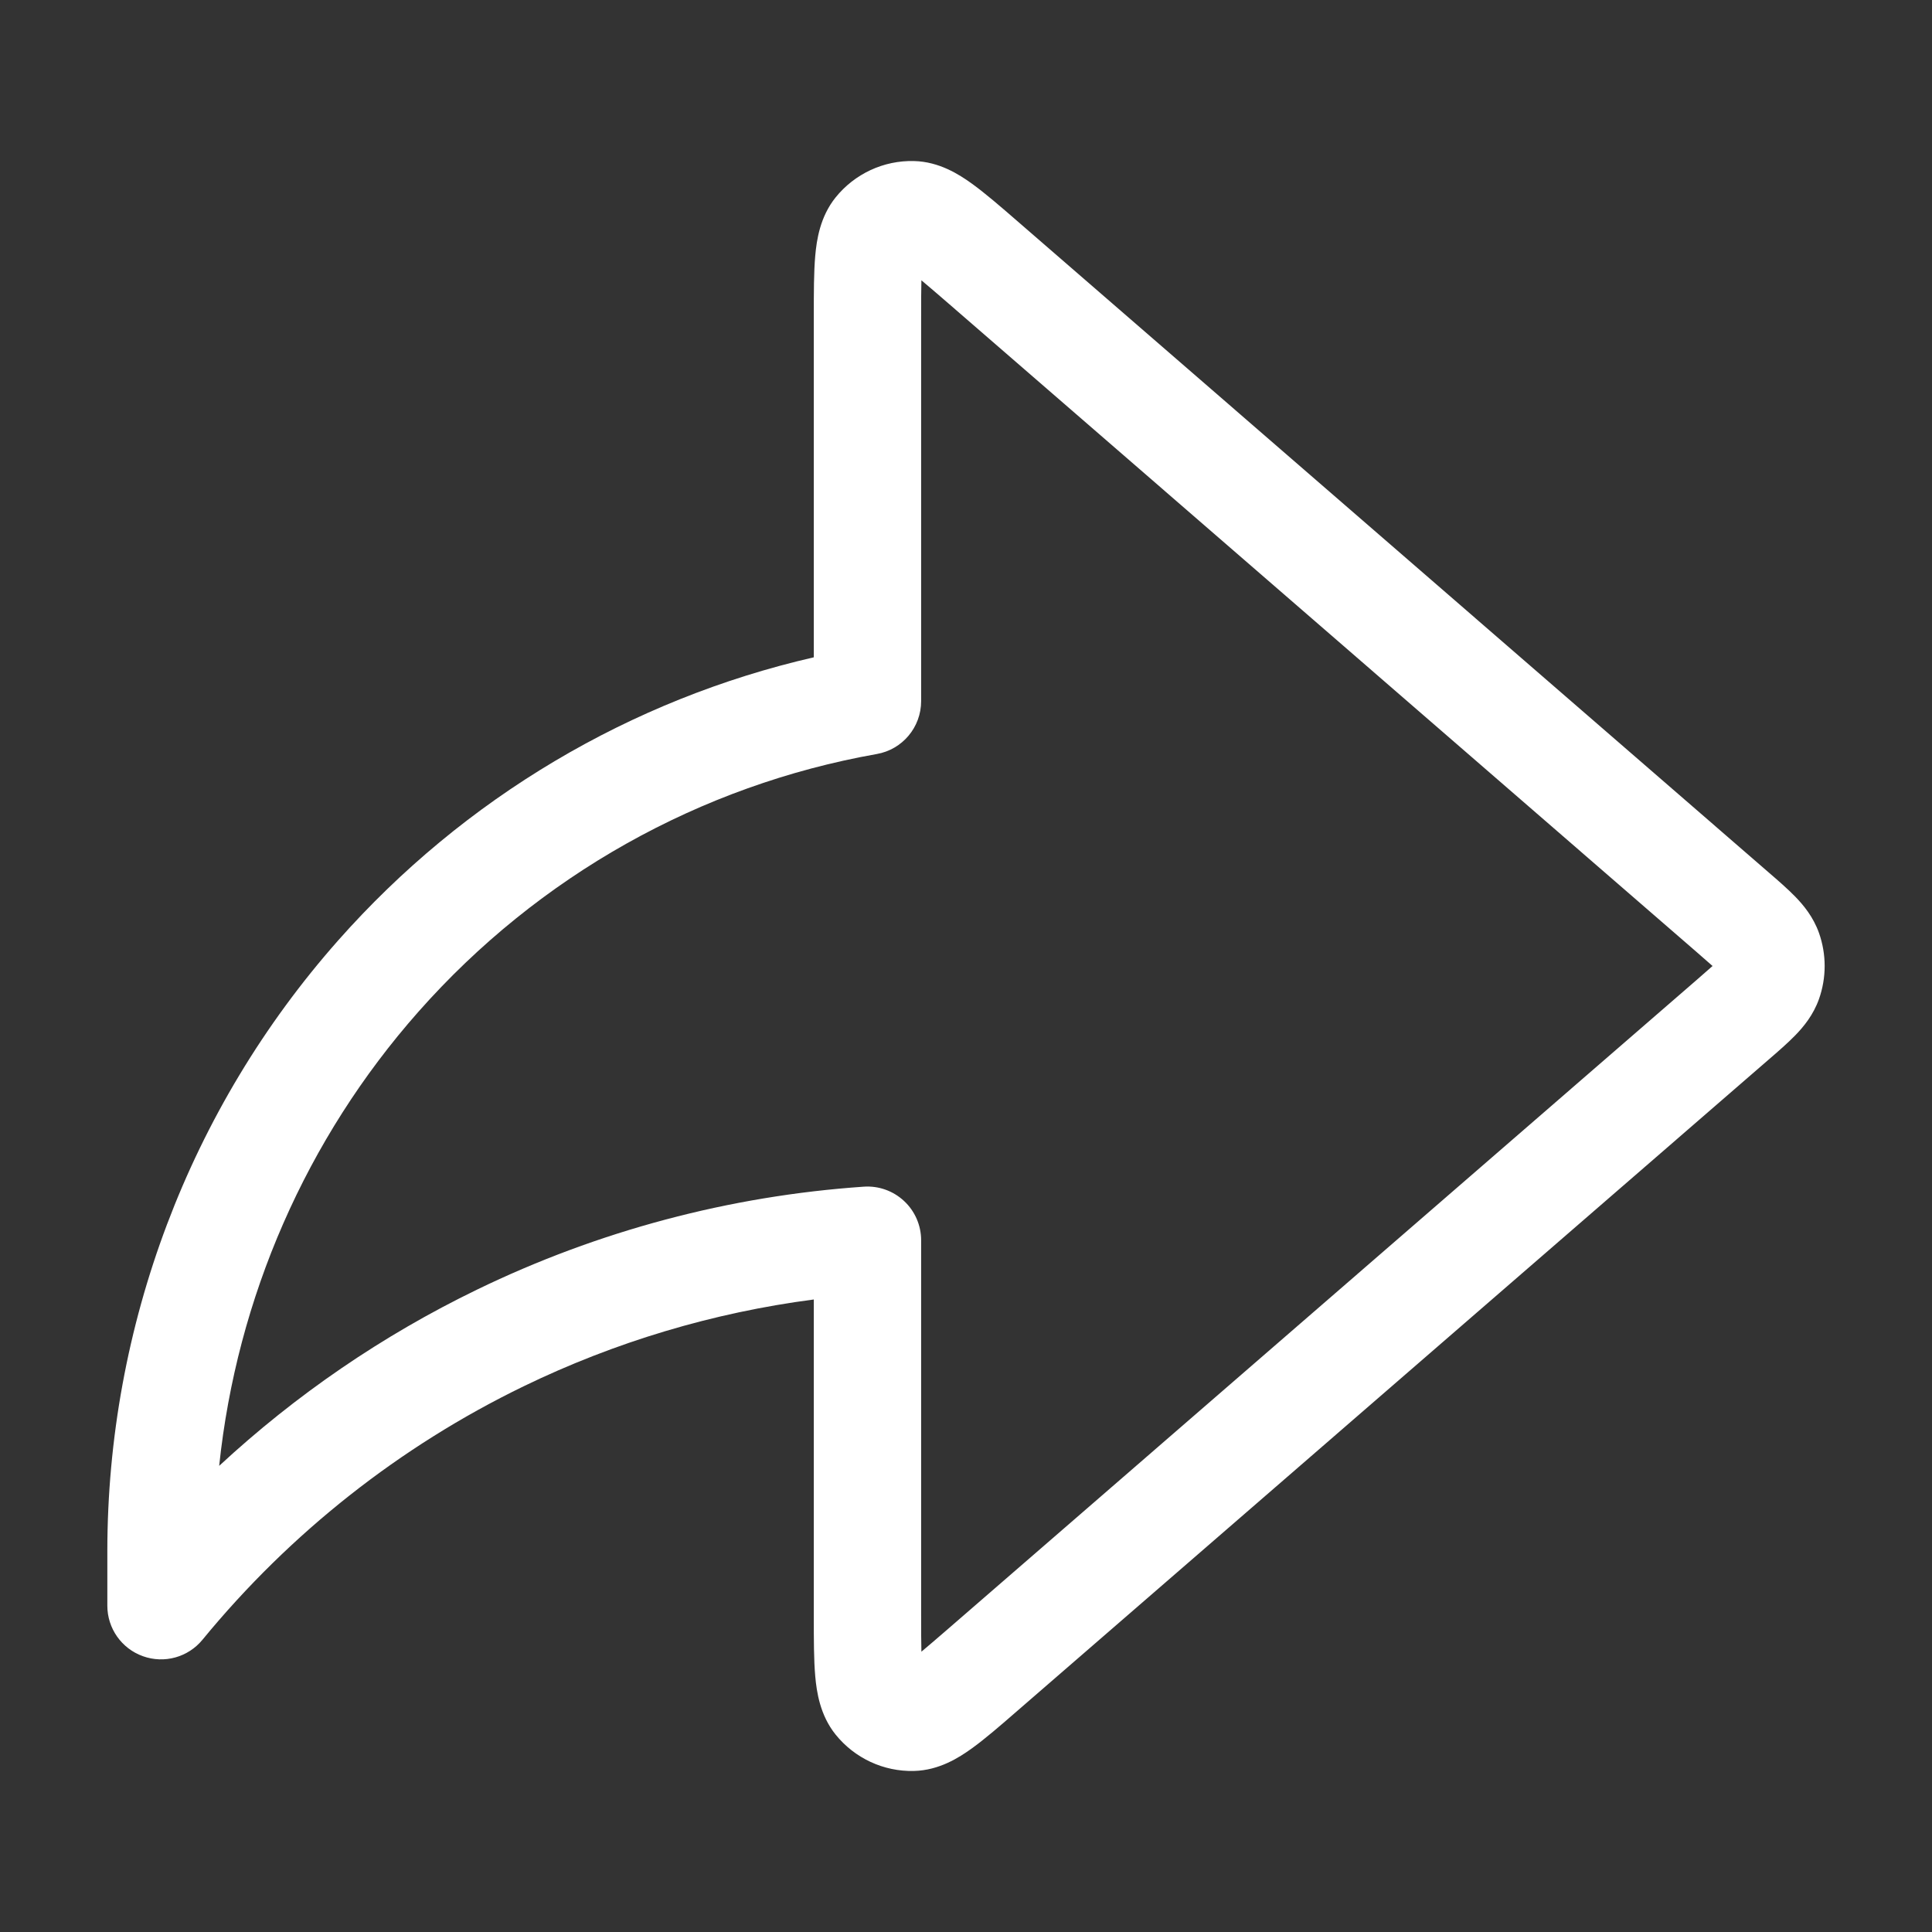 <svg width="36" height="36" viewBox="0 0 36 36" fill="none" xmlns="http://www.w3.org/2000/svg">
<rect x="0" y="0" width="36" height="36" fill="#333333" stroke="none"/>
<path fill-rule="evenodd" clip-rule="evenodd" d="M15.57 3.679C15.925 3.239 16.464 2.986 17.032 3.001C17.5 3.012 17.871 3.25 18.107 3.42C18.353 3.597 18.642 3.847 18.96 4.123L32.955 16.255C33.135 16.41 33.314 16.566 33.454 16.71C33.608 16.869 33.788 17.086 33.894 17.384C34.035 17.782 34.035 18.218 33.894 18.616C33.788 18.914 33.608 19.131 33.454 19.29C33.314 19.434 33.135 19.59 32.955 19.745L18.959 31.877C18.642 32.153 18.353 32.403 18.107 32.58C17.871 32.75 17.5 32.988 17.032 32.999C16.464 33.014 15.925 32.761 15.57 32.321C15.28 31.96 15.217 31.527 15.191 31.236C15.164 30.932 15.164 30.549 15.164 30.125L15.164 24.214C13.292 24.458 11.466 25.003 9.756 25.832C7.45 26.951 5.408 28.562 3.773 30.554C3.505 30.881 3.061 31.004 2.663 30.861C2.265 30.719 2 30.342 2 29.92V28.901C2.002 24.707 3.531 20.657 6.298 17.527C8.648 14.869 11.752 13.031 15.164 12.248L15.164 5.875C15.164 5.451 15.164 5.068 15.191 4.764C15.217 4.472 15.28 4.04 15.57 3.679ZM17.169 5.223C17.164 5.399 17.164 5.623 17.164 5.918V13.065C17.164 13.55 16.816 13.966 16.338 14.05C13.049 14.632 10.037 16.318 7.797 18.852C5.705 21.218 4.413 24.182 4.084 27.314C5.511 25.991 7.128 24.884 8.883 24.033C11.148 22.934 13.595 22.284 16.095 22.112C16.372 22.093 16.644 22.19 16.846 22.379C17.049 22.568 17.164 22.833 17.164 23.11V30.082C17.164 30.377 17.164 30.601 17.169 30.777C17.302 30.667 17.466 30.524 17.682 30.338L31.62 18.255C31.75 18.143 31.842 18.062 31.911 18C31.842 17.938 31.75 17.857 31.62 17.745L17.682 5.662C17.466 5.476 17.302 5.333 17.169 5.223Z" fill="white"/>
</svg>
